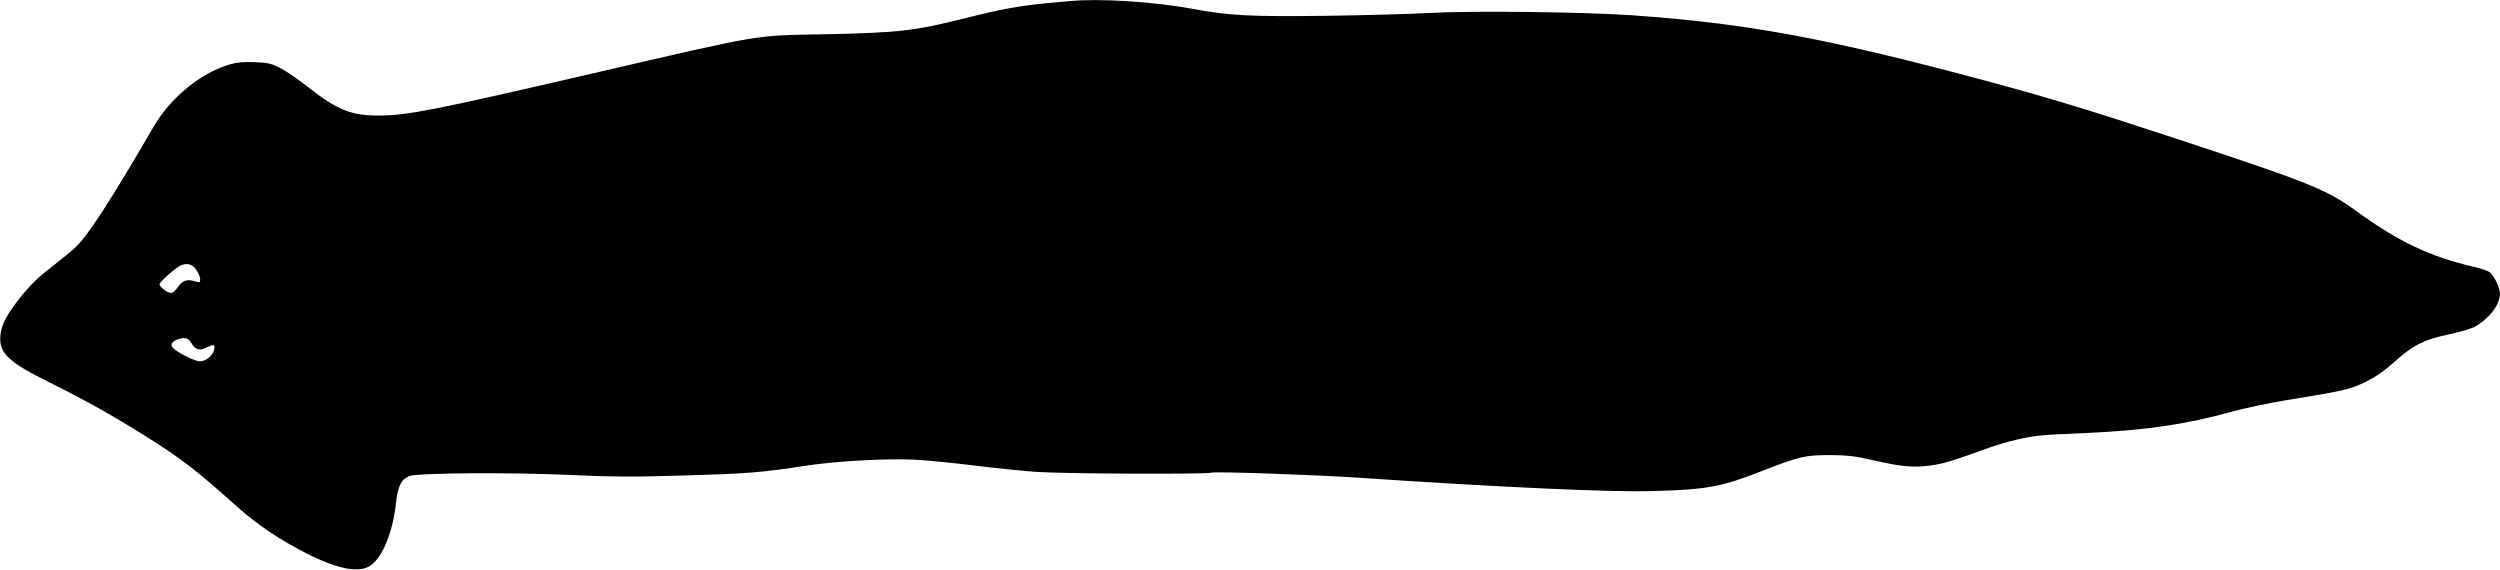 <?xml version="1.0" standalone="no"?>
<!DOCTYPE svg PUBLIC "-//W3C//DTD SVG 20010904//EN"
 "http://www.w3.org/TR/2001/REC-SVG-20010904/DTD/svg10.dtd">
<svg version="1.0" xmlns="http://www.w3.org/2000/svg"
 width="1536pt" height="350pt" viewBox="0 0 1536 350"
 preserveAspectRatio="xMidYMid meet">
<g transform="translate(0,350) scale(0.1,-0.1)"
fill="#000000" stroke="none">
<path d="M6570 3493 c-19 -1 -84 -8 -145 -13 -163 -16 -278 -37 -492 -91 -311
-78 -408 -90 -848 -99 -472 -10 -362 9 -1465 -246 -962 -223 -1122 -254 -1295
-254 -168 0 -254 35 -431 174 -60 48 -138 101 -174 119 -56 28 -77 32 -156 35
-66 3 -109 -1 -150 -13 -180 -52 -366 -204 -471 -385 -269 -462 -407 -675
-484 -744 -30 -27 -98 -82 -152 -124 -68 -52 -122 -104 -176 -171 -86 -108
-121 -172 -128 -236 -13 -113 44 -168 308 -298 215 -107 376 -197 579 -324
225 -141 320 -215 561 -431 128 -115 264 -206 434 -293 195 -98 325 -122 394
-72 72 53 133 201 153 374 12 112 32 153 82 174 48 20 629 24 1011 6 244 -11
373 -12 690 -2 378 11 457 17 745 61 182 27 484 44 655 36 77 -4 244 -20 370
-36 127 -16 297 -33 379 -39 153 -12 1052 -16 1079 -5 21 8 638 -13 902 -31
895 -60 1554 -90 1820 -82 329 10 413 26 665 125 225 88 262 96 415 96 108 -1
153 -6 265 -32 175 -40 246 -46 350 -32 79 10 137 28 360 109 100 36 230 67
315 75 33 4 163 11 289 16 356 16 609 53 886 130 80 22 231 54 335 71 353 57
393 66 490 113 64 32 116 68 180 126 112 100 177 133 328 165 65 14 135 34
155 44 90 46 162 138 162 206 0 34 -33 105 -60 130 -10 9 -56 26 -102 36 -268
62 -462 154 -722 343 -180 131 -281 172 -1081 436 -576 190 -835 268 -1240
376 -941 251 -1424 340 -2125 390 -303 21 -999 29 -1255 14 -110 -6 -391 -14
-625 -17 -465 -6 -595 0 -830 44 -236 43 -569 64 -750 46z m-5363 -1652 c13
-19 23 -44 23 -57 0 -21 -2 -21 -34 -12 -47 15 -77 4 -104 -37 -12 -19 -30
-35 -41 -35 -22 0 -71 37 -71 53 0 15 101 104 132 117 40 16 71 7 95 -29z
m-27 -455 c18 -34 50 -42 88 -22 45 23 55 21 48 -11 -9 -39 -51 -73 -88 -73
-32 0 -145 57 -168 85 -17 20 1 42 44 54 37 10 57 1 76 -33z"/>
</g>
</svg>
